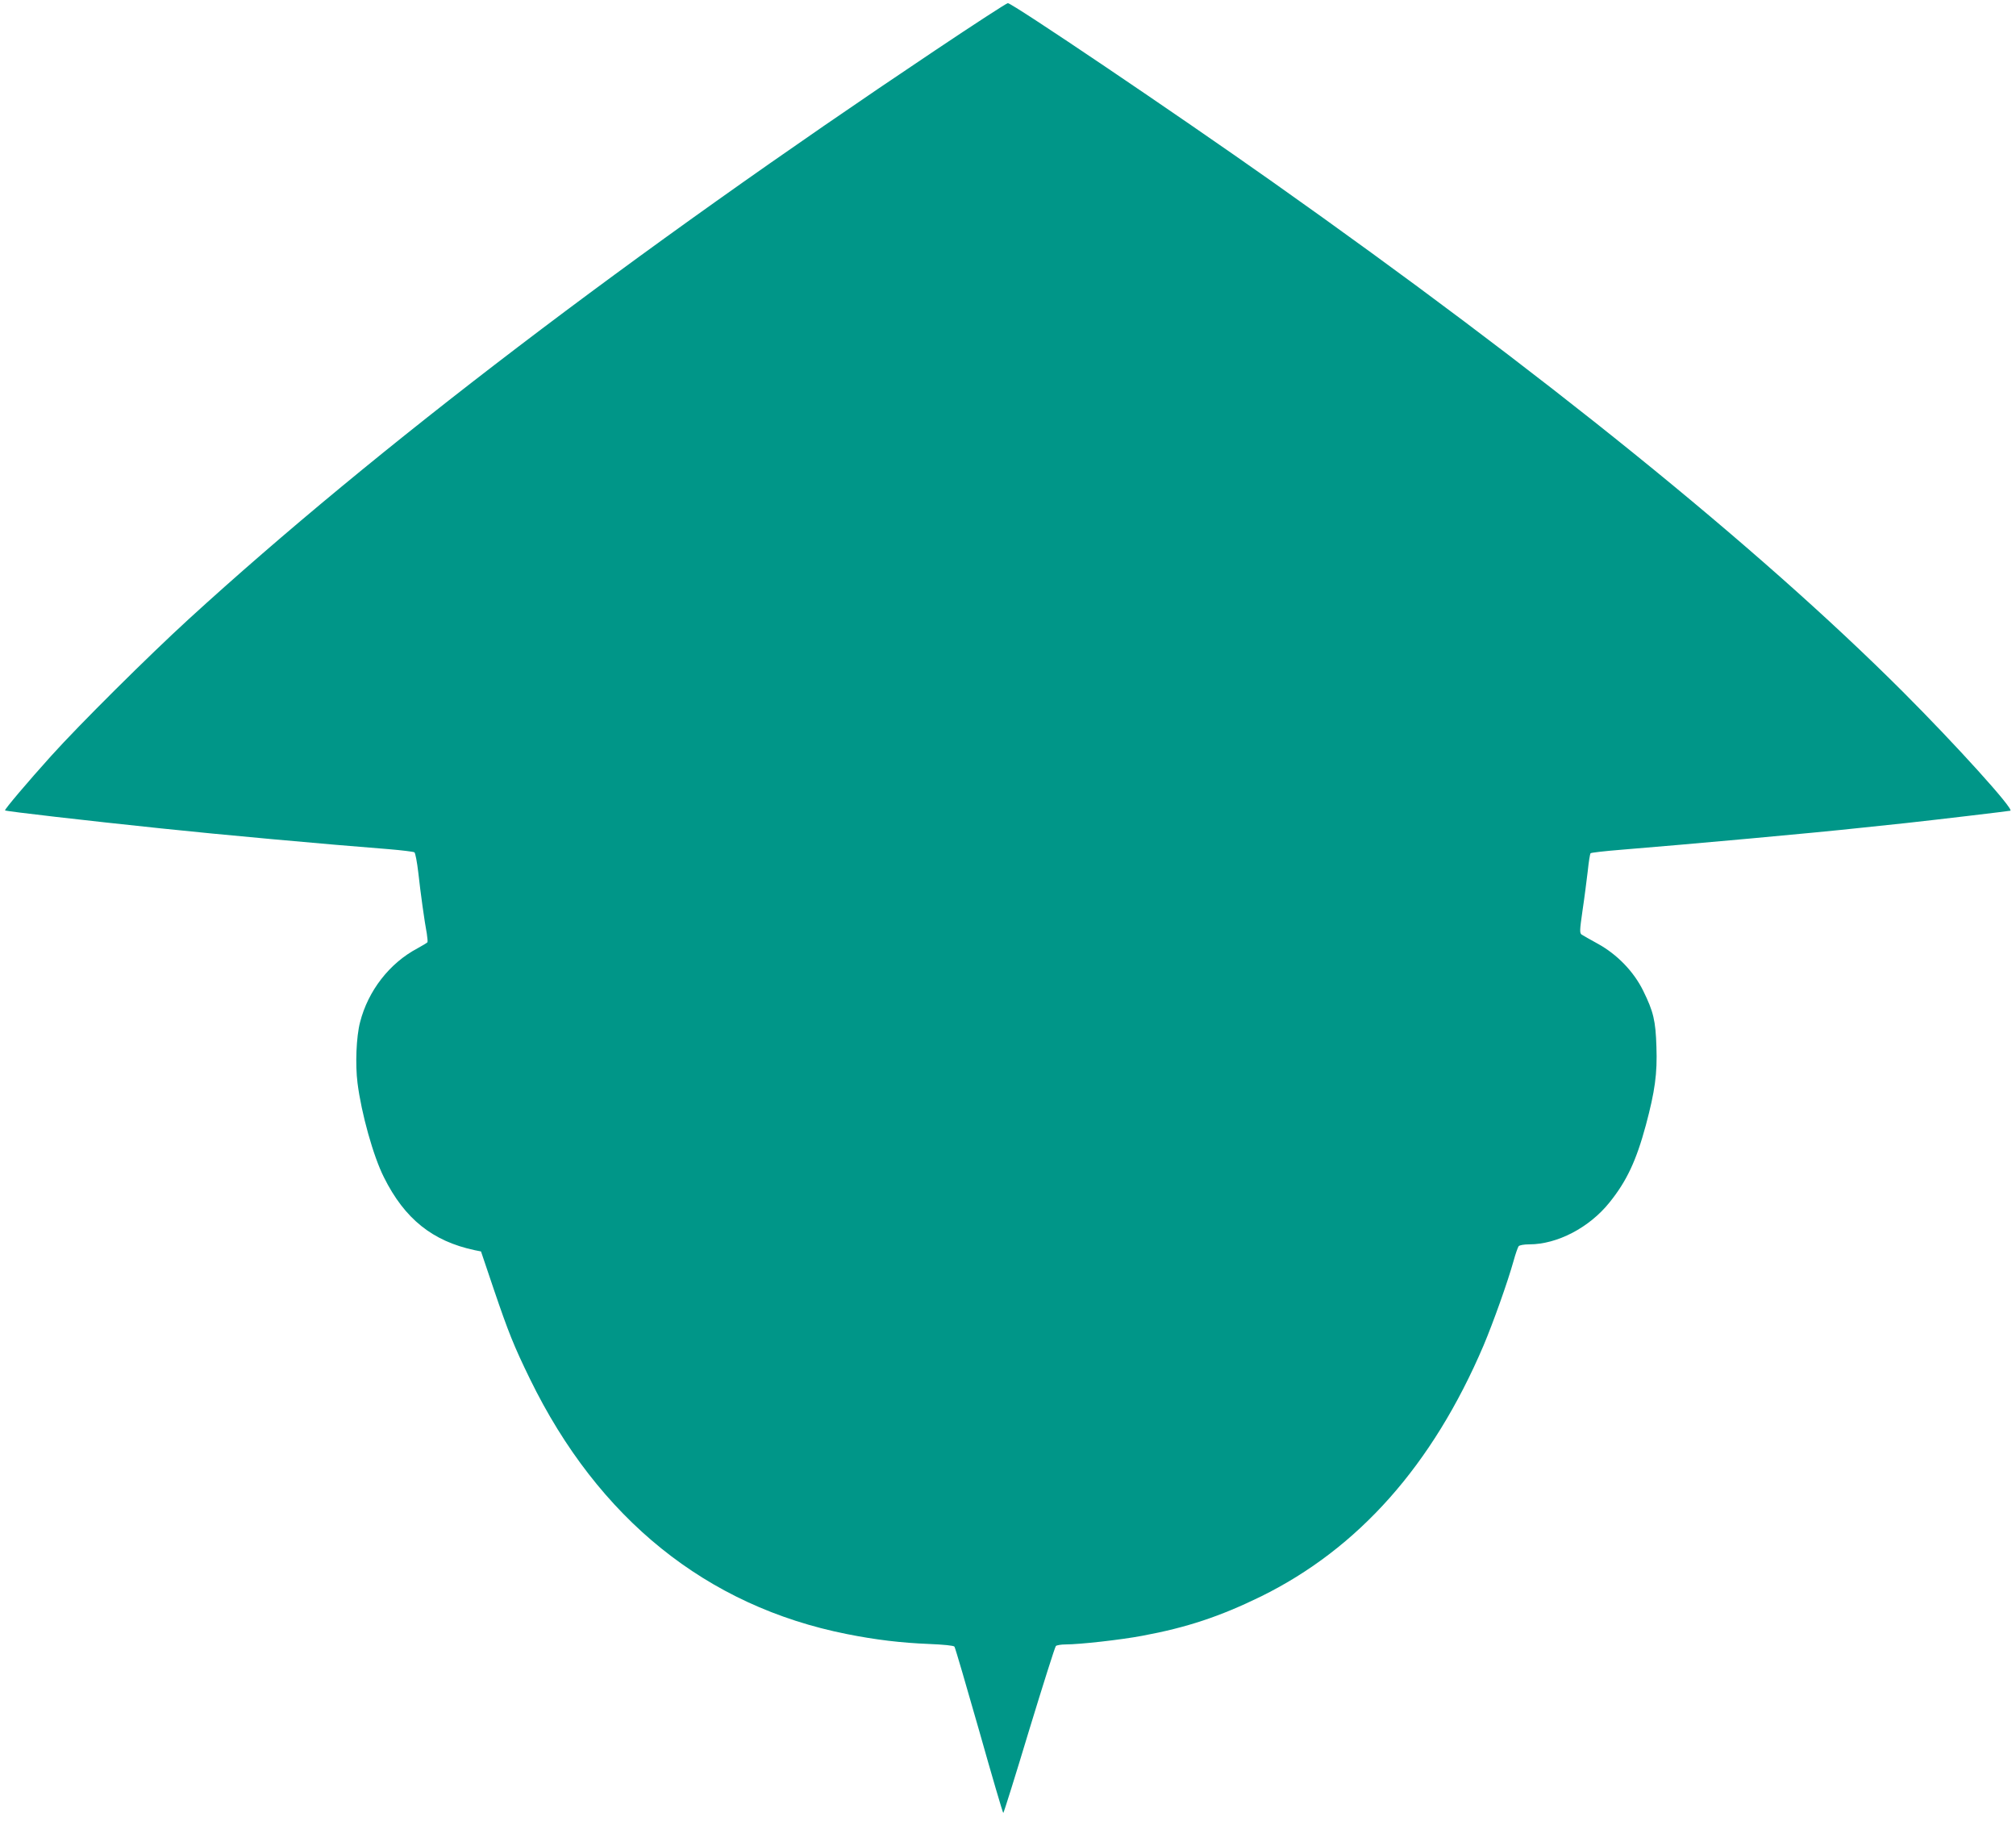 <?xml version="1.0" standalone="no"?>
<!DOCTYPE svg PUBLIC "-//W3C//DTD SVG 20010904//EN"
 "http://www.w3.org/TR/2001/REC-SVG-20010904/DTD/svg10.dtd">
<svg version="1.0" xmlns="http://www.w3.org/2000/svg"
 width="1280pt" height="1156pt" viewBox="0 0 1280 1156"
 preserveAspectRatio="xMidYMid meet">
<g transform="translate(0,1156) scale(0.1,-0.1)"
fill="#009688" stroke="none">
<path d="M5940 11242 c-1935 -1294 -3555 -2528 -4740 -3611 -257 -235 -695
-670 -876 -871 -147 -163 -297 -340 -292 -345 6 -6 528 -66 988 -114 367 -39
1048 -101 1447 -132 84 -7 157 -16 164 -20 6 -3 17 -62 25 -130 14 -128 39
-307 54 -387 4 -26 6 -50 4 -54 -3 -4 -31 -21 -64 -39 -177 -94 -313 -269
-364 -469 -24 -92 -31 -268 -16 -386 24 -191 100 -465 168 -599 131 -263 308
-405 576 -462 l40 -8 81 -240 c93 -273 127 -359 230 -570 433 -887 1121 -1442
2011 -1619 185 -37 347 -56 522 -63 95 -4 156 -10 162 -17 5 -7 75 -247 157
-534 81 -287 150 -522 153 -522 3 0 77 236 164 525 88 288 164 529 170 535 5
5 33 10 62 10 88 0 350 29 487 55 281 52 492 122 752 249 620 305 1090 834
1414 1593 62 147 154 405 191 538 12 44 27 86 32 93 6 7 34 12 68 12 177 0
381 106 509 266 109 135 170 265 231 491 58 217 73 328 67 497 -5 166 -19 224
-84 356 -60 122 -166 232 -291 300 -45 25 -90 50 -99 56 -14 10 -14 23 5 155
12 79 26 191 33 249 6 58 14 109 18 113 4 4 91 14 192 22 442 36 1227 107
1529 140 74 8 203 21 285 30 192 21 647 75 659 78 26 8 -348 421 -684 757
-921 920 -2285 2023 -4000 3235 -614 434 -1653 1135 -1681 1135 -8 0 -214
-134 -459 -298z"/>
</g>
</svg>
